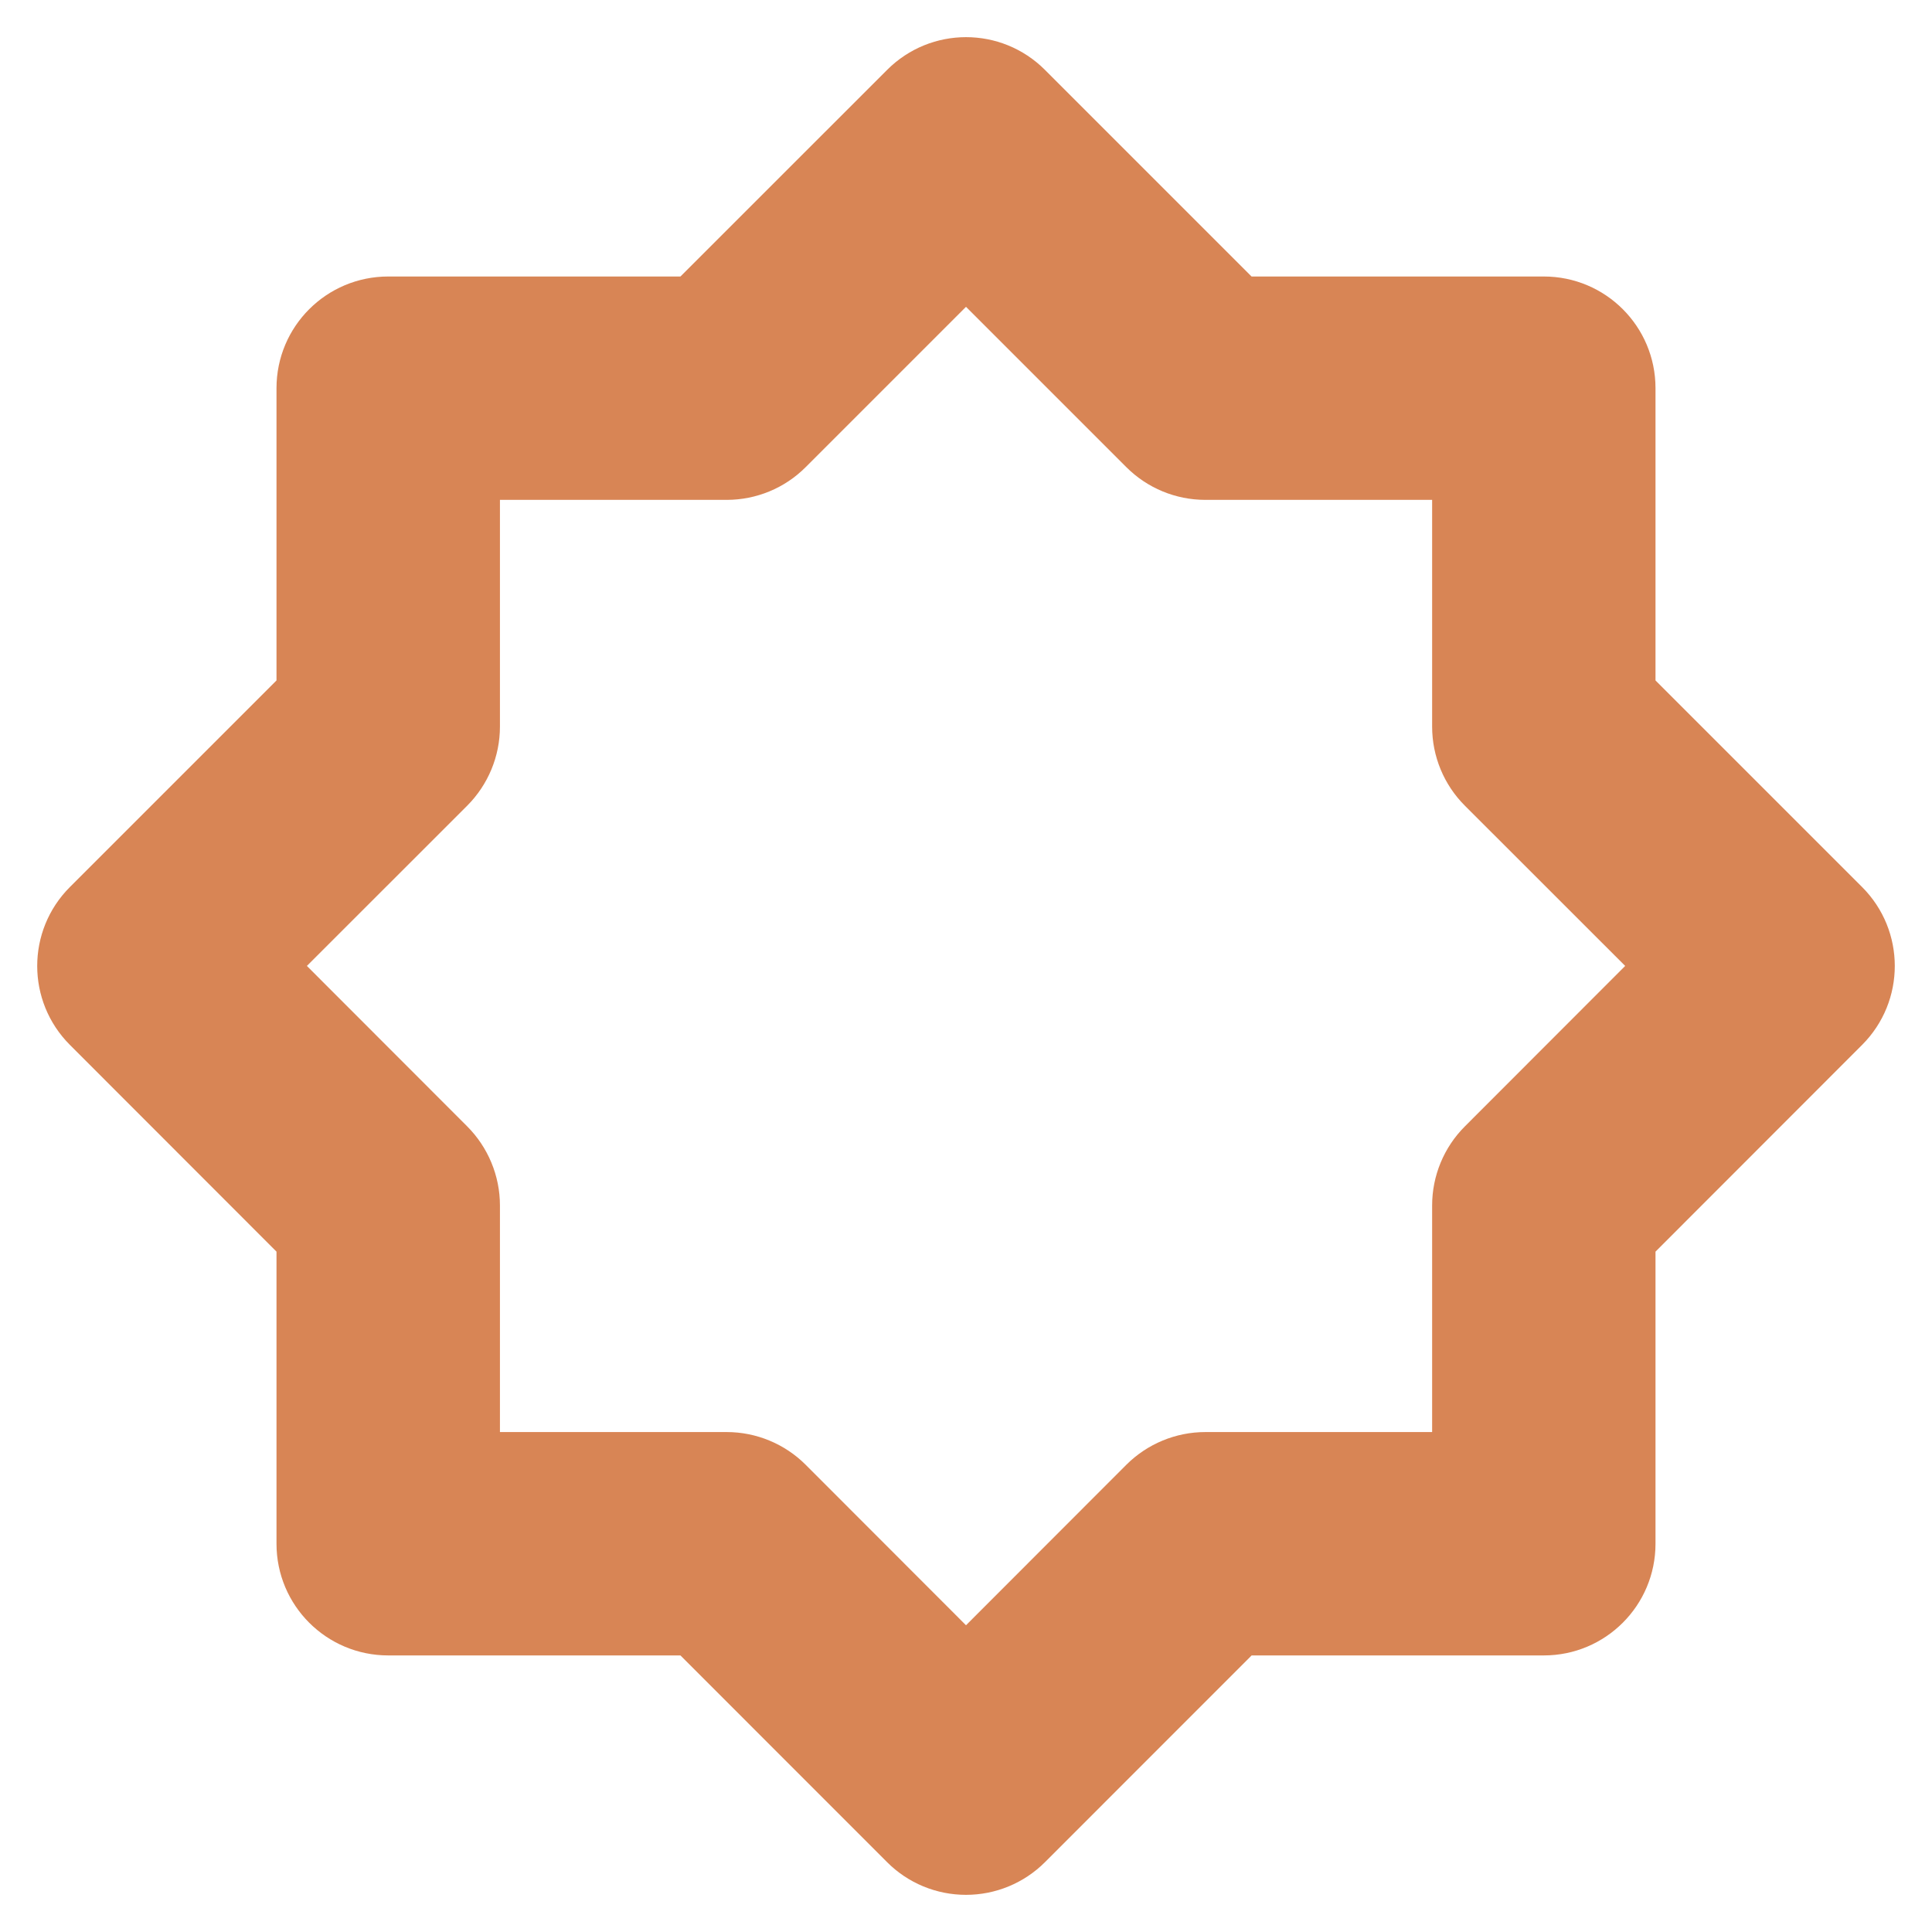 <svg width="26" height="26" viewBox="0 0 26 26" fill="none" xmlns="http://www.w3.org/2000/svg">
<path d="M13 25.5C12.601 25.5 12.219 25.342 11.938 25.06L9.157 22.278H5.225C4.394 22.278 3.721 21.606 3.721 20.775V16.844L0.941 14.062C0.354 13.475 0.354 12.524 0.941 11.937L3.721 9.157V5.224C3.721 4.393 4.394 3.721 5.225 3.721H9.157L11.938 0.941C12.525 0.353 13.476 0.353 14.063 0.941L16.843 3.721H20.776C21.606 3.721 22.279 4.393 22.279 5.224V9.157L25.059 11.937C25.646 12.524 25.646 13.475 25.059 14.062L22.279 16.844V20.775C22.279 21.606 21.606 22.278 20.776 22.278H16.844L14.063 25.06C13.781 25.342 13.399 25.5 13 25.5ZM6.728 19.272H9.78C10.178 19.272 10.561 19.431 10.842 19.712L13 21.872L15.158 19.712C15.44 19.431 15.822 19.272 16.221 19.272H19.273V16.222C19.273 15.824 19.431 15.441 19.713 15.159L21.871 12.999L19.713 10.842C19.431 10.56 19.273 10.178 19.273 9.779V6.727H16.221C15.822 6.727 15.44 6.569 15.158 6.287L13 4.129L10.842 6.287C10.561 6.569 10.178 6.727 9.78 6.727H6.728V9.779C6.728 10.178 6.569 10.56 6.288 10.842L4.13 12.999L6.288 15.159C6.569 15.441 6.728 15.824 6.728 16.222V19.272Z" fill="#D88555"/>
</svg>
